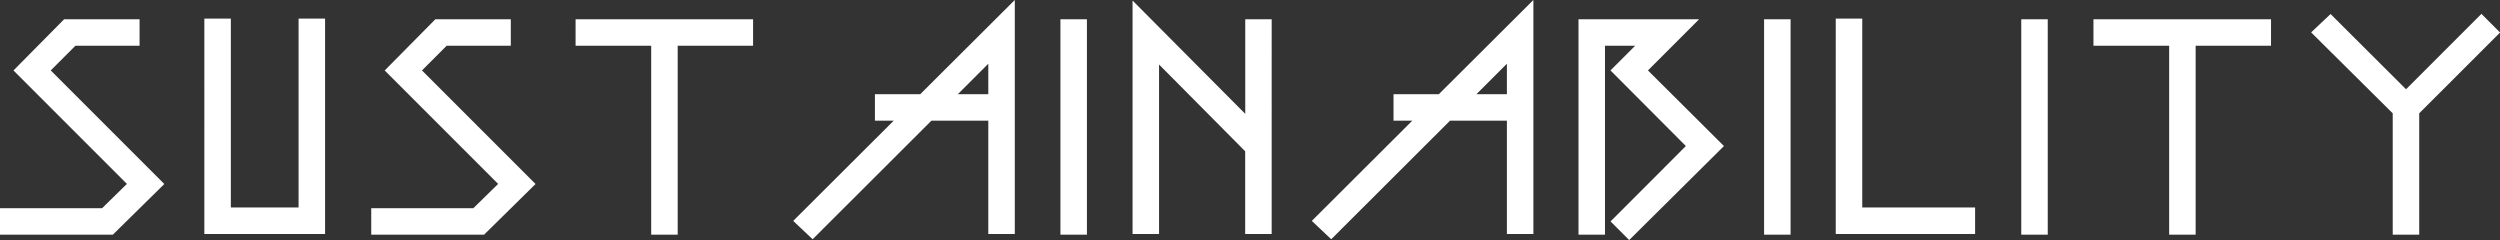 <svg xmlns="http://www.w3.org/2000/svg" width="165.157" height="15.858" viewBox="0 0 165.157 15.858">
  <rect x="0" y="0" width="165.157" height="15.858" fill="#333333" stroke="none"/>
  <path id="パス_256" data-name="パス 256" d="M-79.755-10.335l2.13-2.13h3.945v-.75h-4.275l-2.85,2.88,7.5,7.5-2.145,2.1H-81.9v.75h6.75l2.895-2.85Zm17.58-2.925V-.78H-67.65V-13.26h-.75V-.03h6.975V-13.26Zm6.945,2.925,2.13-2.13h3.945v-.75H-53.43l-2.85,2.88,7.5,7.5-2.145,2.1h-6.45v.75h6.75l2.895-2.85Zm22.08-2.88H-43.875v.75h4.995V.015h.75v-12.48h4.98ZM-21.4-8.265h-2.7v.75h1.95L-29.28-.405l.555.525,7.65-7.635h3.945v-.75h-3.2l3.72-3.72V-.03h.75V-13.785Zm9.555-4.95V.015h.75v-13.23Zm12.21,0v6.96L-7.08-13.74V-.03h.75V-11.94L.36-5.2V-.03h.75V-13.215Zm12.495,4.95h-2.7v.75h1.95L4.98-.405,5.535.12l7.65-7.635H17.13v-.75h-3.2l3.72-3.72V-.03h.75V-13.785Zm12.9-2.07,2.88-2.88H22.38V.015h.75v-12.48h3.7l-2.13,2.13,4.98,4.995L24.705-.36l.525.525L30.78-5.34Zm8.88-2.88V.015h.75v-13.23ZM40.125-.78V-13.26h-.75V-.03H47.58V-.78ZM51.63-13.215V.015h.75v-13.23Zm15.5,0H56.4v.75H61.4V.015h.75v-12.48h4.98Zm14.925.375-.525-.525-4.98,4.98-4.995-4.98L71-12.84,76.17-7.71V.015h.75V-7.71Z" transform="translate(82.4 14.988)" fill="#fff" stroke="#fff" stroke-width="1"/>
</svg>
